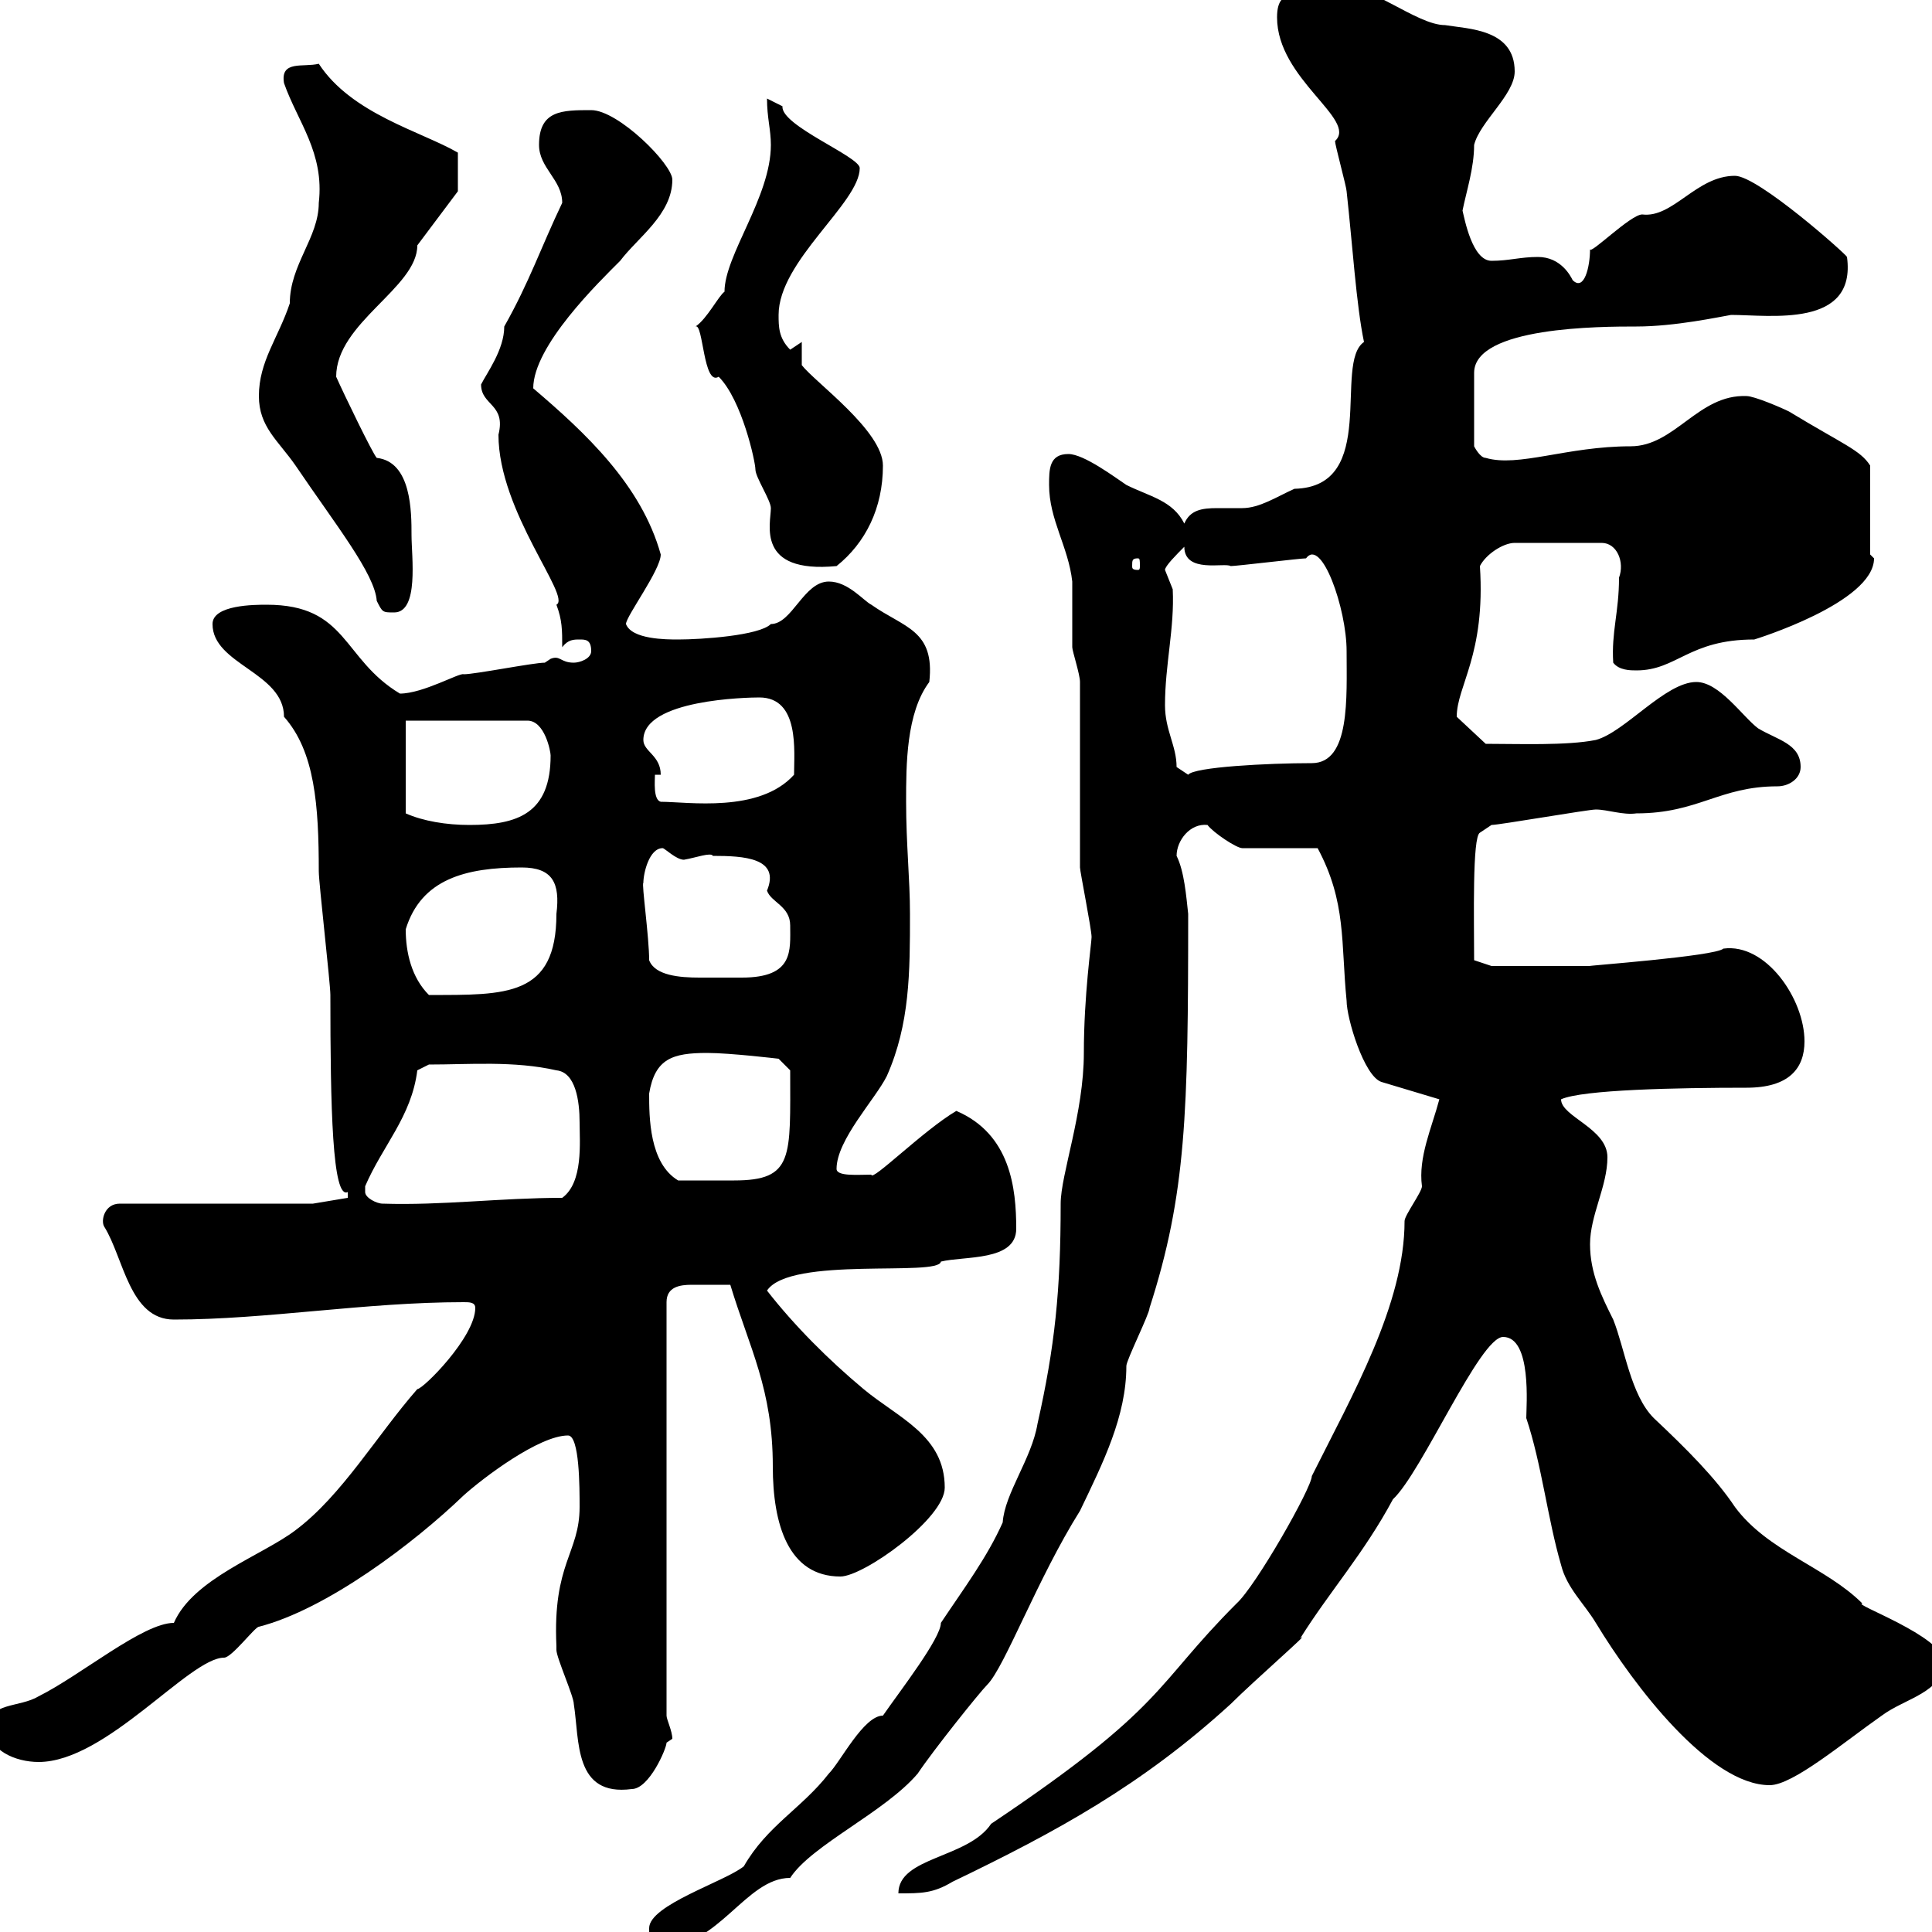 <svg xmlns="http://www.w3.org/2000/svg" xmlns:xlink="http://www.w3.org/1999/xlink" width="300" height="300"><path d="M100.80 299.40C100.80 301.20 100.80 302.40 102.60 302.40C111.60 302.40 115.80 291.60 122.70 291.60C126 286.50 137.40 281.40 142.50 275.40C144.90 271.80 152.10 262.80 153.30 261.60C156 258.90 161.10 245.10 167.70 234.60C171.30 227.10 174.90 219.90 174.90 212.10C174.90 211.20 178.50 204 178.50 203.10C184.20 185.40 184.50 172.80 184.50 141.90C184.20 139.20 183.90 135.30 182.70 132.90C182.70 130.50 184.80 127.80 187.50 128.10C188.40 129.30 192 131.70 192.90 131.70L204.60 131.70C209.10 140.10 208.20 146.40 209.10 155.40C209.10 158.10 211.80 167.10 214.50 168L223.50 170.70C222.30 175.20 220.20 179.70 220.80 184.20C220.80 185.10 218.10 188.70 218.10 189.60C218.10 202.50 210 216.60 203.70 229.20C203.70 231 195 246.30 192 249C179.10 261.90 181.20 264.90 153.90 283.20C150.30 288.60 139.50 288.30 139.50 294C143.10 294 144.90 294 147.90 292.20C164.10 284.40 177.30 277.20 191.10 264.60C194.70 261 204 252.90 201.90 254.40C206.40 247.20 211.80 241.20 216.30 232.80C220.80 228.60 229.80 207.60 233.40 207.60C237.90 207.60 237 218.40 237 220.20C239.40 227.40 240.30 235.80 242.40 243C243.30 246.60 246 249 247.80 252C253.80 261.90 265.50 277.20 274.80 277.20C278.40 277.20 286.20 270.60 292.20 266.40C295.80 263.70 301.80 262.80 301.80 258C301.80 254.10 287.40 249 289.20 249C283.50 243.30 274.50 240.90 269.40 234C266.40 229.50 261.90 225 256.80 220.20C253.20 216.60 252.30 209.40 250.50 204.90C248.70 201.30 246.90 197.70 246.90 193.20C246.90 188.70 249.60 184.20 249.60 179.70C249.60 175.20 242.40 173.40 242.40 170.70C245.70 169.20 260.40 168.90 271.20 168.90C277.80 168.90 280.20 165.90 280.20 161.70C280.20 155.10 274.20 146.40 267.60 147.30C266.40 148.50 245.70 150 246.90 150C240 150 232.80 150 231.60 150L228.90 149.10C228.90 142.80 228.60 129.90 229.80 129.30L231.60 128.10C232.80 128.10 246.60 125.70 247.80 125.70C249.60 125.70 252 126.60 254.10 126.30C263.70 126.30 267 122.10 276 122.10C277.80 122.10 279.60 120.90 279.60 119.10C279.60 115.50 276 114.90 273 113.10C270.60 111.30 267 105.90 263.40 105.90C258.60 105.90 252.30 113.70 247.80 114.90C243.30 115.80 235.80 115.50 230.70 115.50L226.20 111.30C226.20 106.50 230.70 101.70 229.80 87.90C230.70 86.10 233.40 84.30 235.20 84.30L248.70 84.30C251.10 84.30 252.30 87.30 251.40 89.70C251.40 95.10 250.20 98.10 250.50 102.90C251.40 104.10 253.20 104.10 254.10 104.10C260.40 104.10 262.20 99.30 272.40 99.30C272.40 99.30 291 93.60 291 86.70C291 86.70 290.40 86.10 290.40 86.10L290.40 72.30C288.90 69.90 286.20 69 277.80 63.90C276.60 63.30 272.40 61.50 271.20 61.50C263.70 61.20 260.10 69.30 253.20 69.30C243.30 69.30 235.80 72.60 230.70 71.10C229.80 71.10 228.90 69.30 228.90 69.30L228.90 57.90C228.90 50.70 248.70 50.70 254.10 50.70C260.10 50.70 267 49.20 268.80 48.90C274.80 48.90 288.30 51 286.80 39.90C286.80 39.60 273 27.30 269.40 27.30C263.40 27.30 259.80 33.90 255 33.30C253.20 33.30 246.90 39.60 246.90 38.70C246.90 41.40 246 45.30 244.20 43.50C243.90 42.90 242.40 39.90 238.80 39.90C236.10 39.90 234.30 40.50 231.60 40.50C228.60 40.50 227.40 33.90 227.10 32.70C227.70 29.70 228.90 26.10 228.90 22.50C229.80 18.90 235.20 14.70 235.20 11.10C235.20 4.50 228 4.50 224.40 3.90C219.90 3.90 212.70-2.70 206.40-2.70C202.20 0.30 198.30-2.70 198.30 2.70C198.30 12.30 210.90 18.60 207.30 21.90C207.30 22.50 209.10 29.10 209.10 29.70C210 37.80 210.60 47.40 211.80 53.10C207 56.40 214.20 75.60 201 75.90C198.30 77.10 195.60 78.90 192.90 78.90C191.40 78.90 189.90 78.90 189 78.90C186.60 78.90 184.80 79.20 183.90 81.30C182.10 77.70 178.50 77.10 174.90 75.30C173.10 74.10 168.30 70.50 165.90 70.50C162.90 70.50 162.90 72.90 162.90 75.30C162.90 80.70 165.90 84.90 166.50 90.30C166.50 91.50 166.50 99.30 166.50 100.50C166.50 101.10 167.70 104.70 167.70 105.90C167.70 110.10 167.70 129.90 167.70 134.70C167.70 135.30 169.50 144.30 169.50 145.50C169.50 146.40 168.30 154.50 168.30 163.50C168.30 172.80 164.70 182.40 164.70 186.90C164.70 200.40 163.80 209.10 161.10 221.10C160.20 226.50 156 231.90 155.70 236.40C153.30 241.80 149.70 246.60 146.10 252C146.10 254.40 139.80 262.50 137.10 266.40C134.10 266.40 130.50 273.60 128.70 275.40C124.50 280.80 119.10 283.50 115.50 289.80C112.50 292.20 100.80 295.80 100.80 299.40ZM86.40 255.60C86.40 255.60 86.40 256.20 86.40 256.20C86.40 257.40 89.10 263.40 89.10 264.60C90 270.30 89.10 279 98.10 277.80C100.80 277.80 103.50 271.50 103.50 270.60C103.50 270.60 104.40 270 104.40 270C104.40 268.80 103.50 267 103.50 266.40L103.50 202.20C103.50 199.80 105.60 199.50 107.40 199.50C109.20 199.50 111.90 199.50 113.40 199.50C116.40 209.40 120 215.70 120 227.70C120 236.70 122.40 244.80 130.50 244.80C134.10 244.80 146.70 235.80 146.70 231C146.70 222.90 139.50 220.20 134.10 215.70C128.70 211.20 123.30 205.80 119.10 200.40C122.70 195 145.80 198.30 146.10 195.90C149.70 195 157.80 195.90 157.80 190.80C157.80 184.50 156.90 176.10 148.50 172.50C143.40 175.50 135.30 183.60 135.30 182.40C133.20 182.40 129.90 182.70 129.90 181.50C129.90 177 135.90 170.70 137.70 167.10C141.30 159 141.30 150.90 141.30 141.90C141.30 136.50 140.70 131.10 140.70 124.50C140.70 118.80 140.70 110.70 144.30 105.90C145.20 97.80 140.40 97.50 135.30 93.90C134.10 93.30 131.70 90.30 128.70 90.30C124.80 90.30 123 96.90 119.70 96.90C117.90 98.70 108.90 99.30 105.30 99.30C103.50 99.30 98.10 99.30 97.20 96.90C97.20 95.70 102.60 88.50 102.60 86.10C99.60 75.30 90.90 67.20 82.80 60.30C82.80 53.70 93 43.80 96.30 40.50C99 36.90 104.40 33.30 104.40 27.90C104.40 25.50 96 17.10 91.80 17.10C87.30 17.10 83.70 17.10 83.70 22.50C83.70 26.10 87.30 27.90 87.30 31.50C84 38.40 82.20 43.80 78.30 50.70C78.30 54.30 75.60 57.90 74.70 59.70C74.70 63 78.60 62.70 77.40 67.50C77.40 79.50 88.80 92.70 86.40 93.90C87.30 96.30 87.30 97.80 87.30 100.50C88.20 99.30 89.10 99.30 90 99.30C90.90 99.30 91.80 99.30 91.80 101.10C91.80 102.30 90 102.90 89.10 102.90C87 102.90 87 101.70 85.50 102.30C85.50 102.30 84.60 102.90 84.60 102.90C82.80 102.90 73.80 104.70 72 104.70C71.40 104.40 65.70 107.70 62.10 107.70C53.10 102.30 54 93.90 41.40 93.90C39.60 93.90 33 93.90 33 96.90C33 103.20 44.10 104.40 44.10 111.30C48.90 116.70 49.50 125.10 49.50 135.30C49.50 137.10 51.30 152.70 51.30 154.50C51.30 171.90 51.60 186.30 54 185.10C54 185.10 54 185.10 54 186L48.60 186.90L18.60 186.90C16.20 186.90 15.60 189.60 16.20 190.50C19.20 195.30 20.10 204.90 27 204.90C41.40 204.90 56.70 202.20 72 202.20C72.90 202.20 73.80 202.20 73.80 203.10C73.80 207.60 65.70 215.70 64.80 215.70C58.50 222.90 53.10 232.20 45.90 237.60C40.80 241.50 30 245.10 27 252C22.20 252 12.60 260.10 6 263.40C3 265.20-1.80 264.30-1.80 268.20C-1.80 271.80 2.40 273.60 6 273.60C16.50 273.60 29.40 257.40 34.80 257.40C36 257.40 39.60 252.60 40.20 252.60C50.70 249.90 64.20 239.70 72 232.20C75 229.50 83.70 222.90 88.20 222.90C90 222.90 90 231 90 234C90 241.20 85.80 242.70 86.40 255.60ZM56.70 185.10C56.70 184.20 56.70 184.20 56.70 184.20C59.40 177.90 63.90 173.40 64.80 166.20L66.60 165.30C72.90 165.30 79.80 164.70 86.40 166.20C89.40 166.50 90 171 90 174.30C90 177.30 90.60 183.60 87.30 186C77.70 186 68.70 187.20 59.40 186.90C58.50 186.90 56.70 186 56.70 185.10ZM100.80 169.80C101.70 164.40 104.40 163.50 109.80 163.50C113.40 163.50 120.90 164.40 120.90 164.40L122.70 166.20C122.70 179.70 123.30 183.30 114 183.30C111.60 183.30 108 183.30 105.30 183.30C100.80 180.60 100.80 173.40 100.80 169.80ZM63 144.30C65.40 136.50 72.30 134.70 81 134.70C85.80 134.70 87 137.10 86.40 141.90C86.40 154.80 78.60 154.50 66.60 154.50C63.90 151.80 63 147.90 63 144.30ZM100.80 149.10C100.80 145.50 99.60 137.10 99.90 137.10C99.90 135.60 100.80 131.70 102.90 131.70C103.20 131.70 105 133.50 106.20 133.50C108 133.20 110.40 132.30 110.70 132.90C115.50 132.90 121.20 133.20 119.10 138.30C119.70 140.10 122.70 140.70 122.70 143.70C122.70 147.60 123.30 151.80 115.20 151.80C113.70 151.80 112.20 151.80 111.60 151.80C110.70 151.80 109.80 151.80 108.60 151.80C105.60 151.80 101.70 151.50 100.80 149.10ZM63 126.30L63 111.90L81.90 111.90C84.60 111.90 85.50 116.70 85.50 117.30C85.50 126.30 80.40 128.10 72.90 128.10C69.30 128.10 65.70 127.50 63 126.30ZM101.70 120.30L102.60 120.30C102.60 117.30 99.90 116.70 99.90 114.90C99.90 108.60 116.10 108.30 117.90 108.30C124.20 108.30 123.30 116.70 123.30 120.30C117.90 126.30 106.80 124.50 102.60 124.50C101.40 124.20 101.70 121.20 101.70 120.30ZM182.70 119.10C182.70 115.80 180.90 113.40 180.90 109.50C180.90 103.20 182.40 97.50 182.10 91.50C182.10 91.50 180.90 88.50 180.90 88.50C180.90 87.90 182.70 86.10 183.90 84.90C183.90 89.10 190.20 87.30 191.10 87.90C192 87.90 201.90 86.70 202.80 86.70C205.20 83.40 209.10 94.50 209.10 101.10C209.10 108.30 209.70 118.50 203.70 118.50C196.80 118.50 185.40 119.10 184.50 120.30C184.50 120.30 182.70 119.10 182.70 119.10ZM40.20 61.50C40.20 66.30 43.20 68.40 45.90 72.30C52.20 81.60 58.20 89.10 58.50 93.30C59.40 95.10 59.40 95.10 61.20 95.10C65.10 95.10 63.90 86.40 63.90 83.10C63.90 79.50 63.90 71.70 58.50 71.10C57.90 70.50 53.40 61.20 52.20 58.50C52.20 50.10 64.80 44.70 64.80 38.10C65.70 36.90 70.20 30.90 71.10 29.70L71.10 23.70C65.40 20.40 54.60 17.70 49.50 9.90C47.10 10.50 43.50 9.30 44.10 12.90C46.20 18.90 50.40 23.70 49.50 31.50C49.50 36.90 45 41.10 45 47.10C43.20 52.50 40.20 56.10 40.20 61.50ZM108 50.70C109.20 50.10 109.20 60 111.60 58.50C115.20 62.10 117.30 71.70 117.30 72.90C117.30 74.10 119.70 77.70 119.70 78.90C119.70 81.30 117.30 89.10 129.90 87.90C134.40 84.30 137.10 78.90 137.10 72.30C137.10 66.90 126.60 59.40 124.50 56.70C124.50 56.10 124.50 54.30 124.50 53.10L122.70 54.30C120.90 52.50 120.90 50.70 120.90 48.90C120.90 40.50 133.50 31.50 133.50 26.10C133.50 24.30 121.20 19.50 121.50 16.50C121.50 16.50 119.10 15.30 119.10 15.30C119.10 18.30 119.70 20.10 119.70 22.50C119.70 30.60 112.50 39.60 112.50 45.30C111.60 45.90 109.80 49.50 108 50.70ZM176.70 86.70C177 86.70 177 87 177 87.90C177 88.20 177 88.50 176.70 88.50C175.80 88.50 175.80 88.20 175.80 87.90C175.80 87 175.80 86.70 176.70 86.70Z"/></svg>